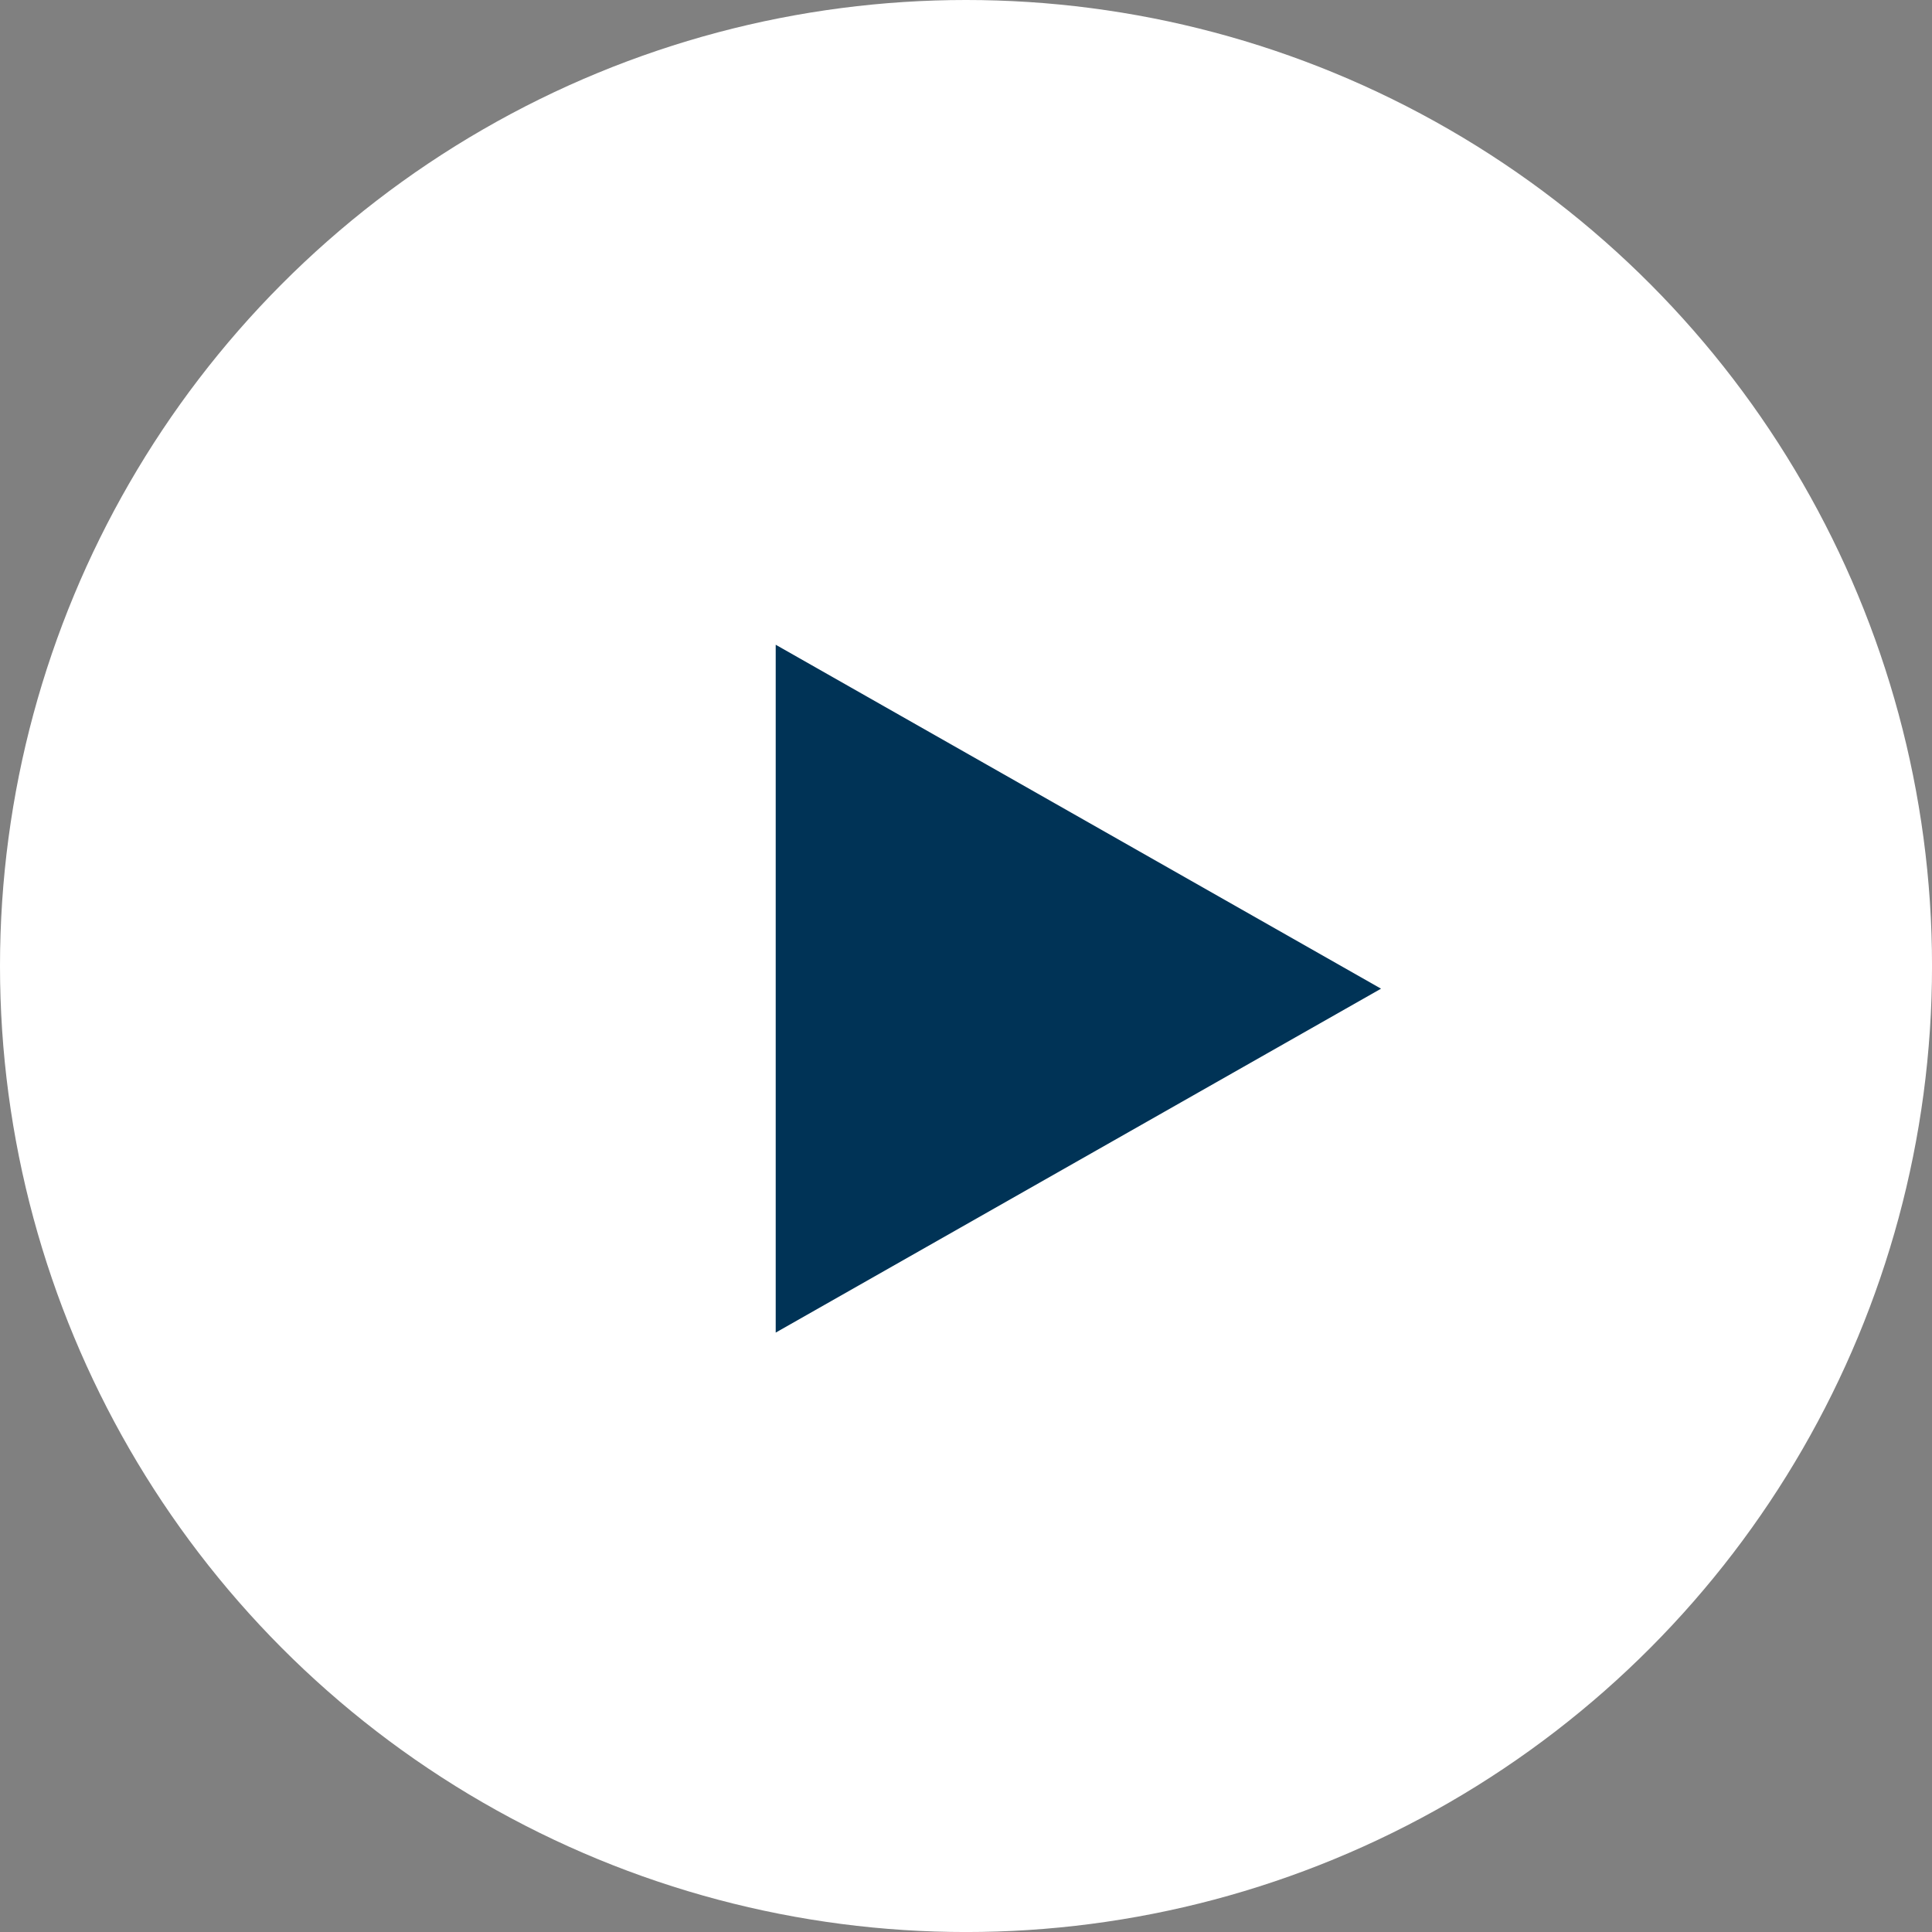 <svg xmlns="http://www.w3.org/2000/svg" width="69.805" height="69.805" viewBox="0 0 69.805 69.805">
  <rect x="0" y="0" width="69.805" height="69.805" fill="#808080" stroke="none"/>
  <g id="Сгруппировать_2129" data-name="Сгруппировать 2129" transform="translate(-419.593 -2528.225)">
    <circle id="Эллипс_110" data-name="Эллипс 110" cx="34.903" cy="34.903" r="34.903" transform="translate(419.593 2528.225)" fill="#fff"/>
    <path id="Многоугольник_1" data-name="Многоугольник 1" d="M12.427,0,24.853,21.871H0Z" transform="translate(469.491 2551.52) rotate(90)" fill="#003356"/>
  </g>
</svg>
